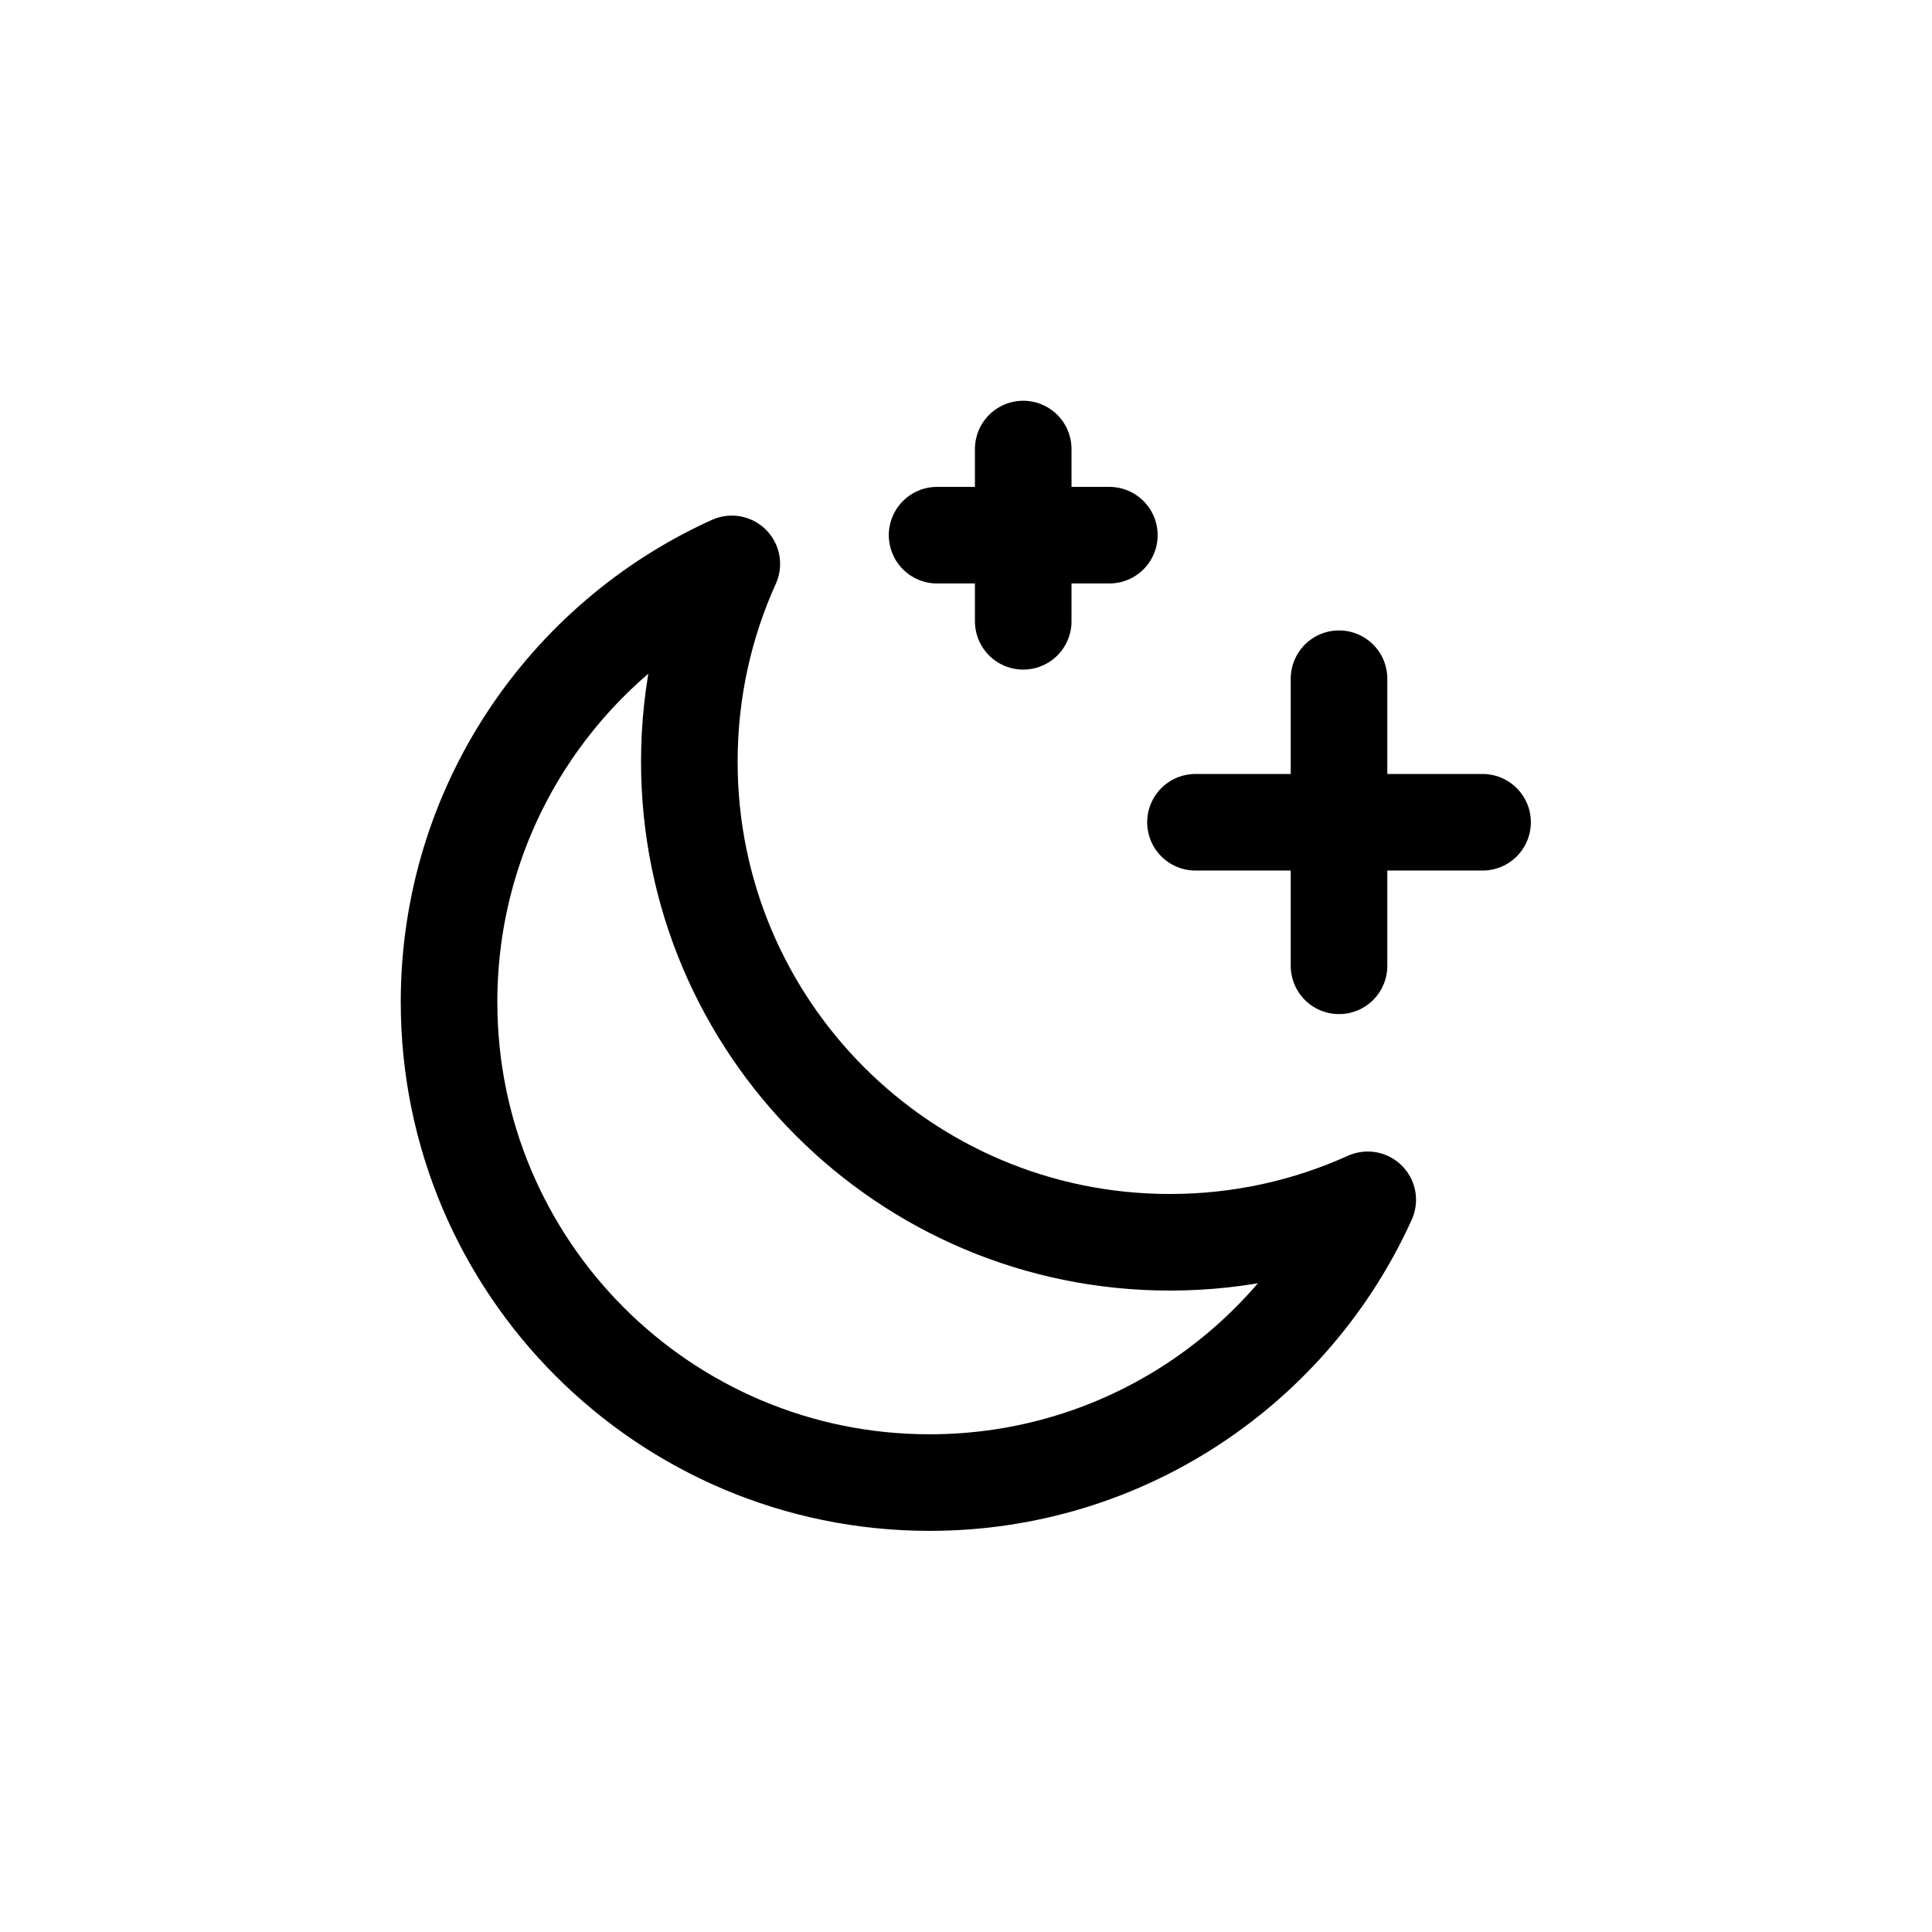 <?xml version="1.0" encoding="UTF-8" standalone="no"?><!DOCTYPE svg PUBLIC "-//W3C//DTD SVG 1.1//EN" "http://www.w3.org/Graphics/SVG/1.1/DTD/svg11.dtd"><svg width="100%" height="100%" viewBox="0 0 3334 3334" version="1.1" xmlns="http://www.w3.org/2000/svg" xmlns:xlink="http://www.w3.org/1999/xlink" xml:space="preserve" xmlns:serif="http://www.serif.com/" style="fill-rule:evenodd;clip-rule:evenodd;stroke-linecap:round;stroke-linejoin:round;"><path d="M1765.75,1072.16l-0,-297.255m544.967,891.765l0,-495.425m-396.34,-247.713l-297.255,0m941.308,495.425l-495.425,0m-44.113,724.817c121.686,-0 237.259,-26.208 341.368,-73.293c-130.129,287.742 -419.705,487.954 -756.039,487.954c-458.019,-0 -829.321,-371.302 -829.321,-829.322c-0,-336.338 200.212,-625.909 487.956,-756.038c-47.084,104.11 -73.294,219.679 -73.294,341.37c0,458.028 371.3,829.329 829.33,829.329Z" style="fill:none;fill-rule:nonzero;stroke:#000;stroke-width:166.67px;"/></svg>